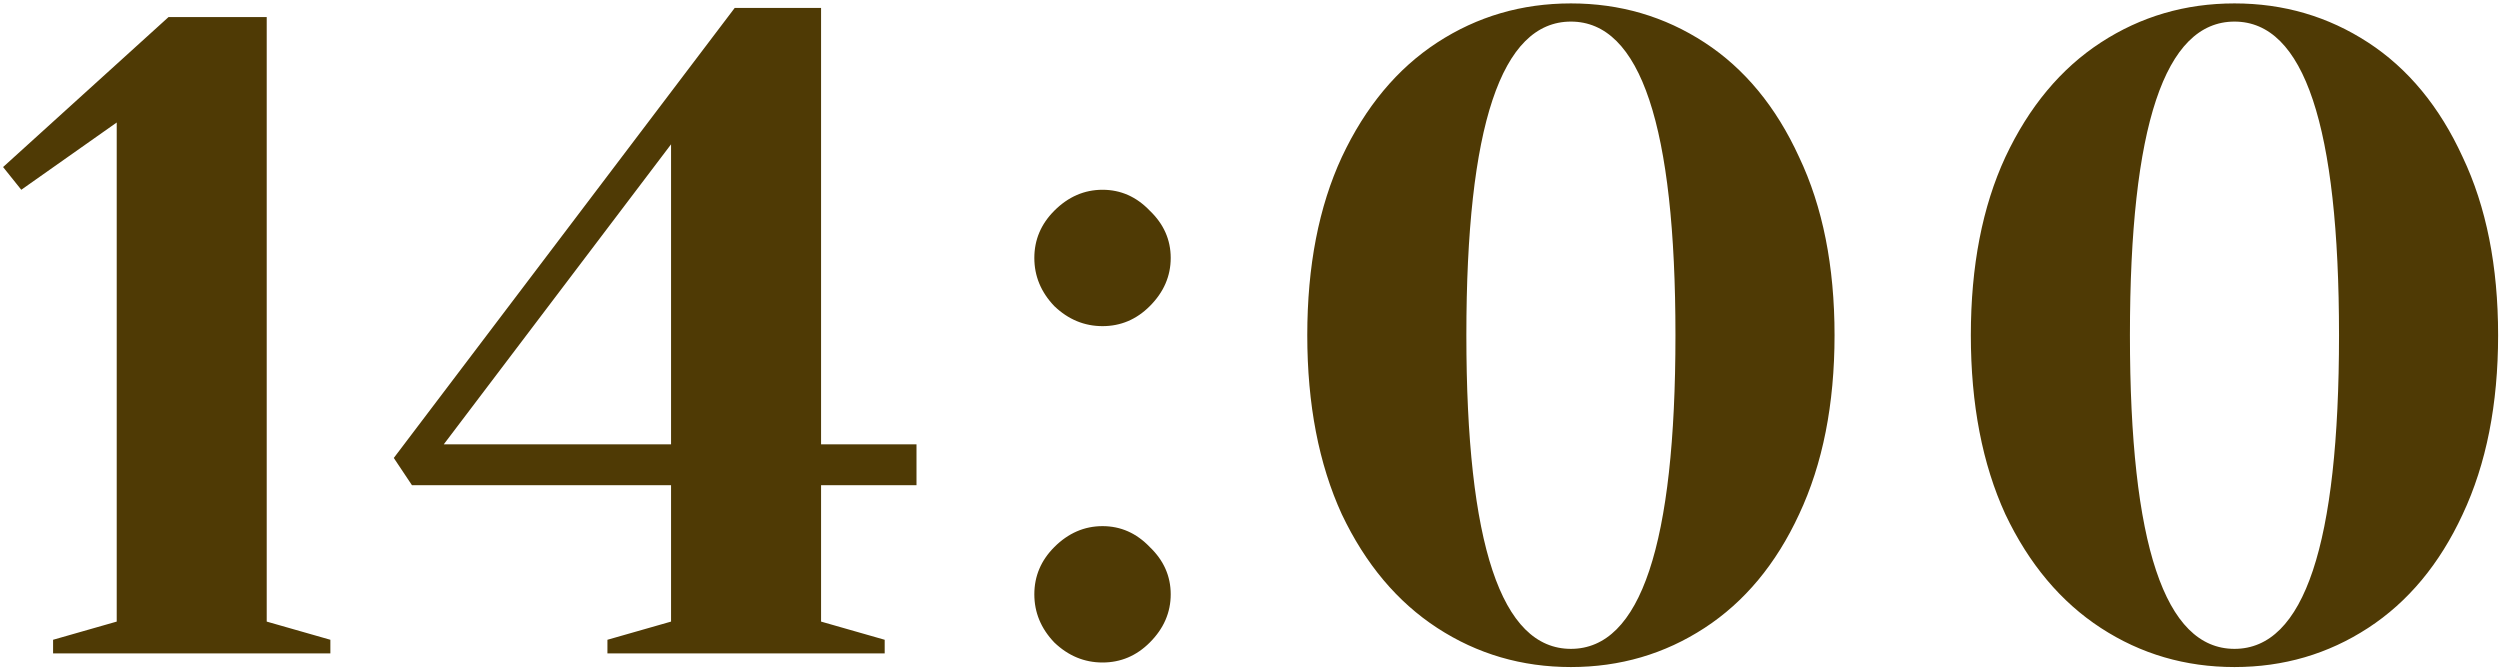 <?xml version="1.0" encoding="UTF-8"?> <svg xmlns="http://www.w3.org/2000/svg" width="176" height="47" viewBox="0 0 176 47" fill="none"><path d="M3.737 46V45.04L8.217 43.76V8.624L1.498 13.36L0.217 11.76L11.866 1.2H18.777V43.76L23.258 45.04V46H3.737ZM42.763 46V45.04L47.242 43.76V34.16H29.003L27.723 32.24L51.722 0.56H57.803V31.28H64.522V34.16H57.803V43.76L62.282 45.04V46H42.763ZM31.242 31.28H47.242V10.16L31.242 31.28ZM77.618 22.96C76.338 22.96 75.207 22.491 74.225 21.552C73.287 20.571 72.817 19.44 72.817 18.16C72.817 16.88 73.287 15.771 74.225 14.832C75.207 13.851 76.338 13.36 77.618 13.36C78.897 13.36 80.007 13.851 80.945 14.832C81.927 15.771 82.418 16.88 82.418 18.16C82.418 19.44 81.927 20.571 80.945 21.552C80.007 22.491 78.897 22.96 77.618 22.96ZM77.618 46.64C76.338 46.64 75.207 46.171 74.225 45.232C73.287 44.251 72.817 43.12 72.817 41.84C72.817 40.56 73.287 39.451 74.225 38.512C75.207 37.531 76.338 37.04 77.618 37.04C78.897 37.04 80.007 37.531 80.945 38.512C81.927 39.451 82.418 40.56 82.418 41.84C82.418 43.12 81.927 44.251 80.945 45.232C80.007 46.171 78.897 46.64 77.618 46.64ZM110.592 46.96C107.136 46.96 104 46.043 101.184 44.208C98.368 42.373 96.129 39.707 94.465 36.208C92.843 32.667 92.032 28.464 92.032 23.6C92.032 18.736 92.843 14.555 94.465 11.056C96.129 7.515 98.368 4.827 101.184 2.992C104 1.157 107.136 0.24 110.592 0.24C114.048 0.24 117.184 1.157 120 2.992C122.816 4.827 125.035 7.515 126.656 11.056C128.32 14.555 129.152 18.736 129.152 23.6C129.152 28.464 128.32 32.667 126.656 36.208C125.035 39.707 122.816 42.373 120 44.208C117.184 46.043 114.048 46.96 110.592 46.96ZM110.592 45.68C115.499 45.68 117.952 38.32 117.952 23.6C117.952 8.88 115.499 1.52 110.592 1.52C105.686 1.52 103.232 8.88 103.232 23.6C103.232 38.32 105.686 45.68 110.592 45.68ZM157.307 46.96C153.851 46.96 150.715 46.043 147.899 44.208C145.083 42.373 142.843 39.707 141.179 36.208C139.558 32.667 138.747 28.464 138.747 23.6C138.747 18.736 139.558 14.555 141.179 11.056C142.843 7.515 145.083 4.827 147.899 2.992C150.715 1.157 153.851 0.24 157.307 0.24C160.763 0.24 163.899 1.157 166.715 2.992C169.531 4.827 171.75 7.515 173.371 11.056C175.035 14.555 175.867 18.736 175.867 23.6C175.867 28.464 175.035 32.667 173.371 36.208C171.75 39.707 169.531 42.373 166.715 44.208C163.899 46.043 160.763 46.96 157.307 46.96ZM157.307 45.68C162.214 45.68 164.667 38.32 164.667 23.6C164.667 8.88 162.214 1.52 157.307 1.52C152.401 1.52 149.947 8.88 149.947 23.6C149.947 38.32 152.401 45.68 157.307 45.68Z" fill="#4F3A05"></path></svg> 